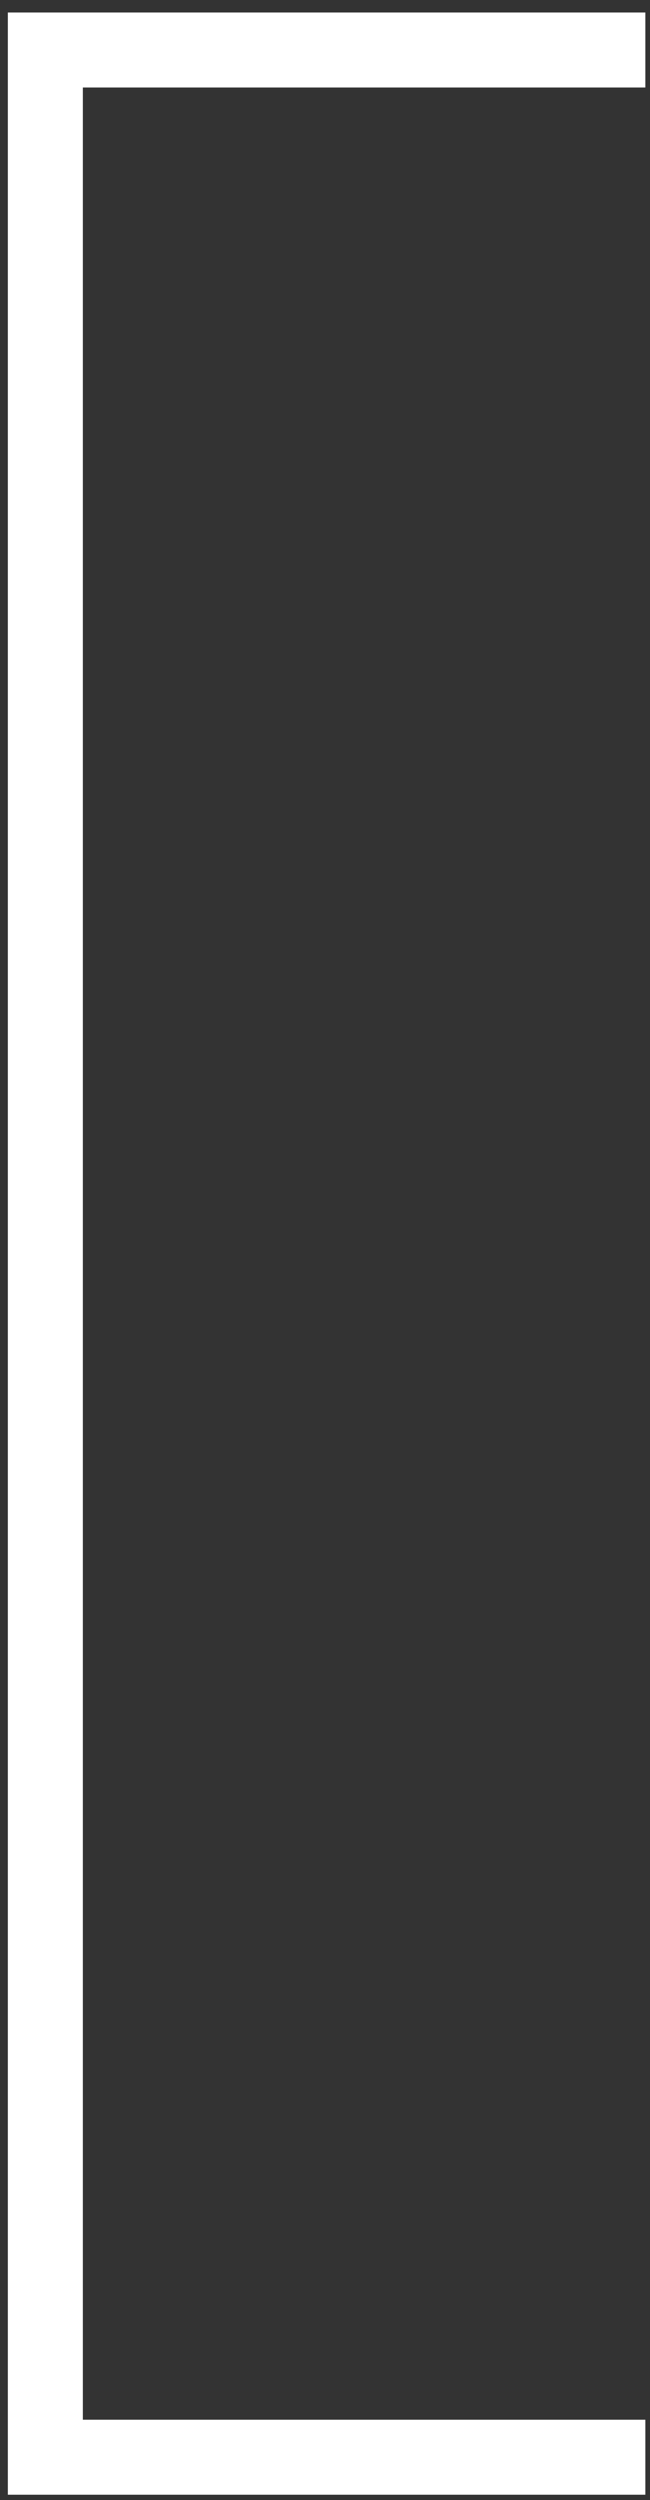 <?xml version="1.0" encoding="UTF-8"?> <svg xmlns="http://www.w3.org/2000/svg" width="26" height="100" viewBox="0 0 26 100" fill="none"><rect x="0" y="0" width="26" height="100" fill="#333333" stroke="none"/><path d="M25.814 2H1.814V98.285H25.814" stroke="white" stroke-width="3"></path></svg> 